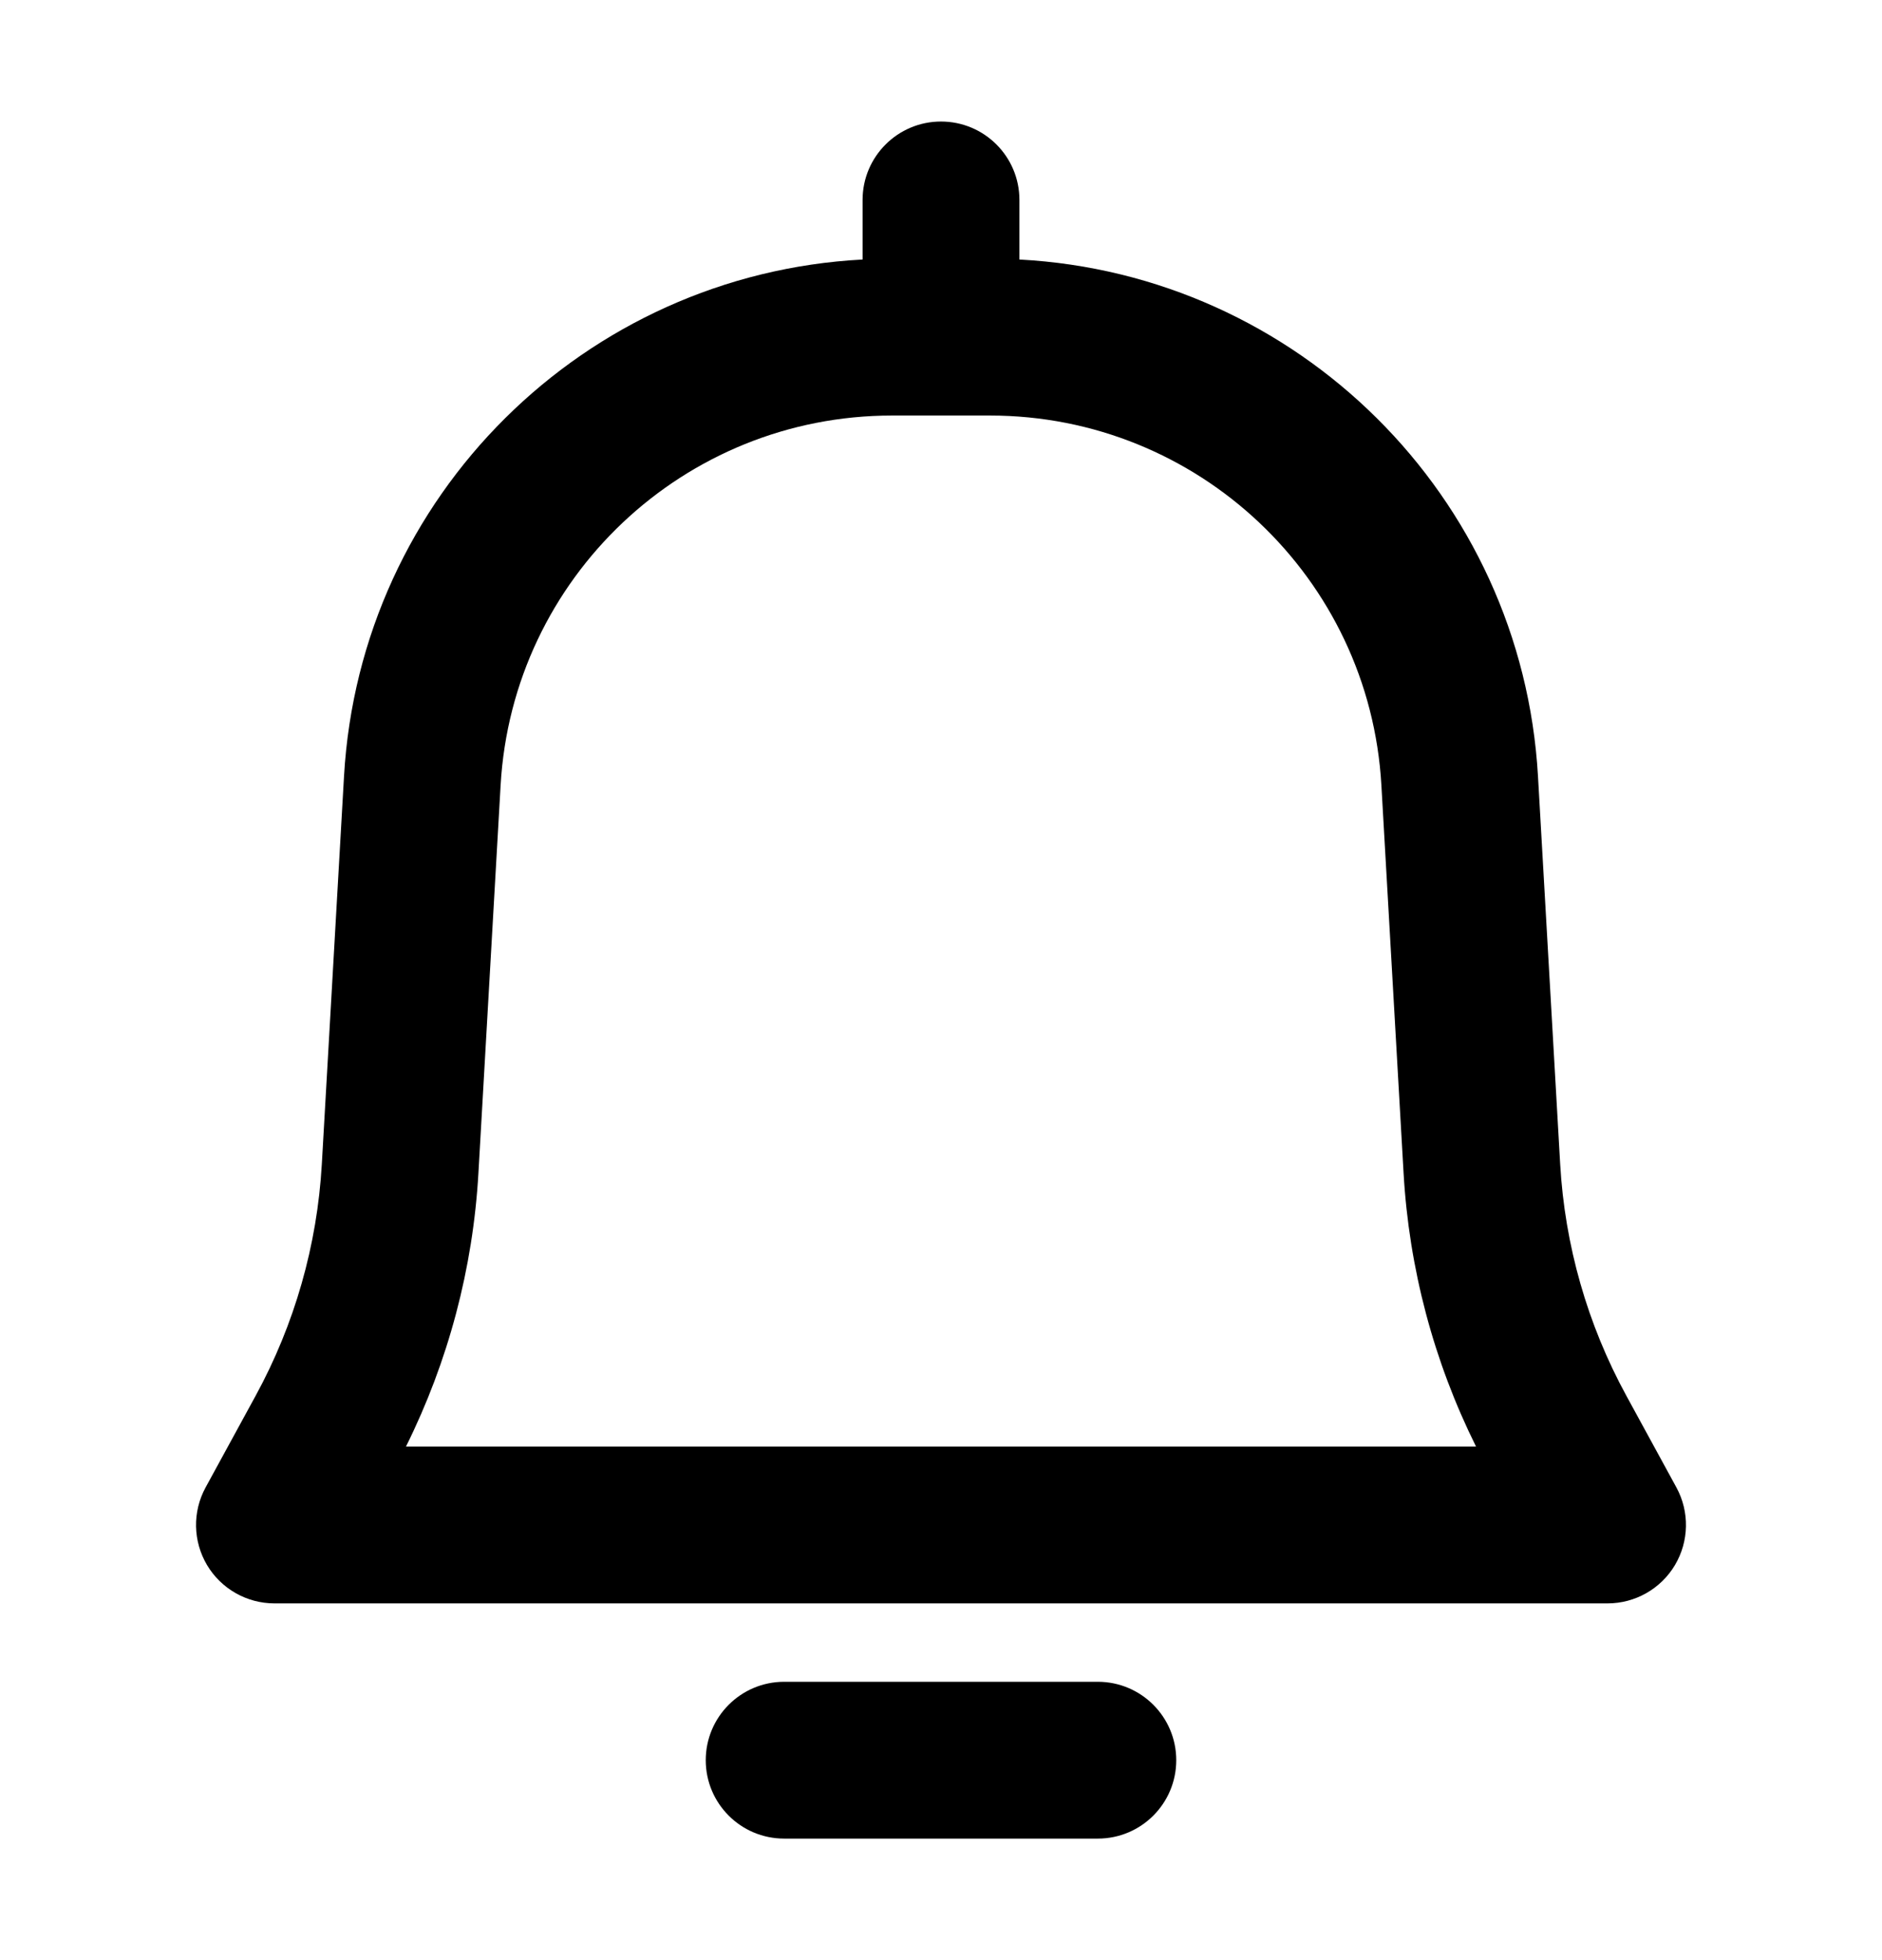 <svg width="24" height="25" viewBox="0 0 24 25" fill="none" xmlns="http://www.w3.org/2000/svg">
<path fill-rule="evenodd" clip-rule="evenodd" d="M12 1.55C12.553 1.55 13 1.998 13 2.55V3.31C16.54 3.497 19.409 6.322 19.613 9.901L19.896 14.848C19.955 15.882 20.243 16.891 20.739 17.8L21.378 18.971C21.547 19.281 21.54 19.657 21.36 19.961C21.18 20.264 20.853 20.45 20.5 20.45H3.5C3.147 20.45 2.82 20.264 2.64 19.961C2.46 19.657 2.453 19.281 2.622 18.971L3.261 17.8C3.757 16.891 4.045 15.882 4.104 14.848L4.387 9.901C4.591 6.321 7.46 3.497 11 3.31V2.55C11 1.998 11.448 1.55 12 1.55ZM11.375 5.3C8.725 5.3 6.535 7.368 6.384 10.015L6.101 14.962C6.032 16.176 5.717 17.363 5.177 18.45H18.823C18.283 17.363 17.968 16.176 17.899 14.962L17.616 10.015C17.465 7.368 15.275 5.3 12.625 5.3H11.375ZM9 22.45C9 21.898 9.448 21.45 10 21.45H14C14.552 21.45 15 21.898 15 22.45C15 23.003 14.552 23.45 14 23.45H10C9.448 23.45 9 23.003 9 22.45Z" fill="black" style="fill:black;fill-opacity:1;"/>
</svg>
